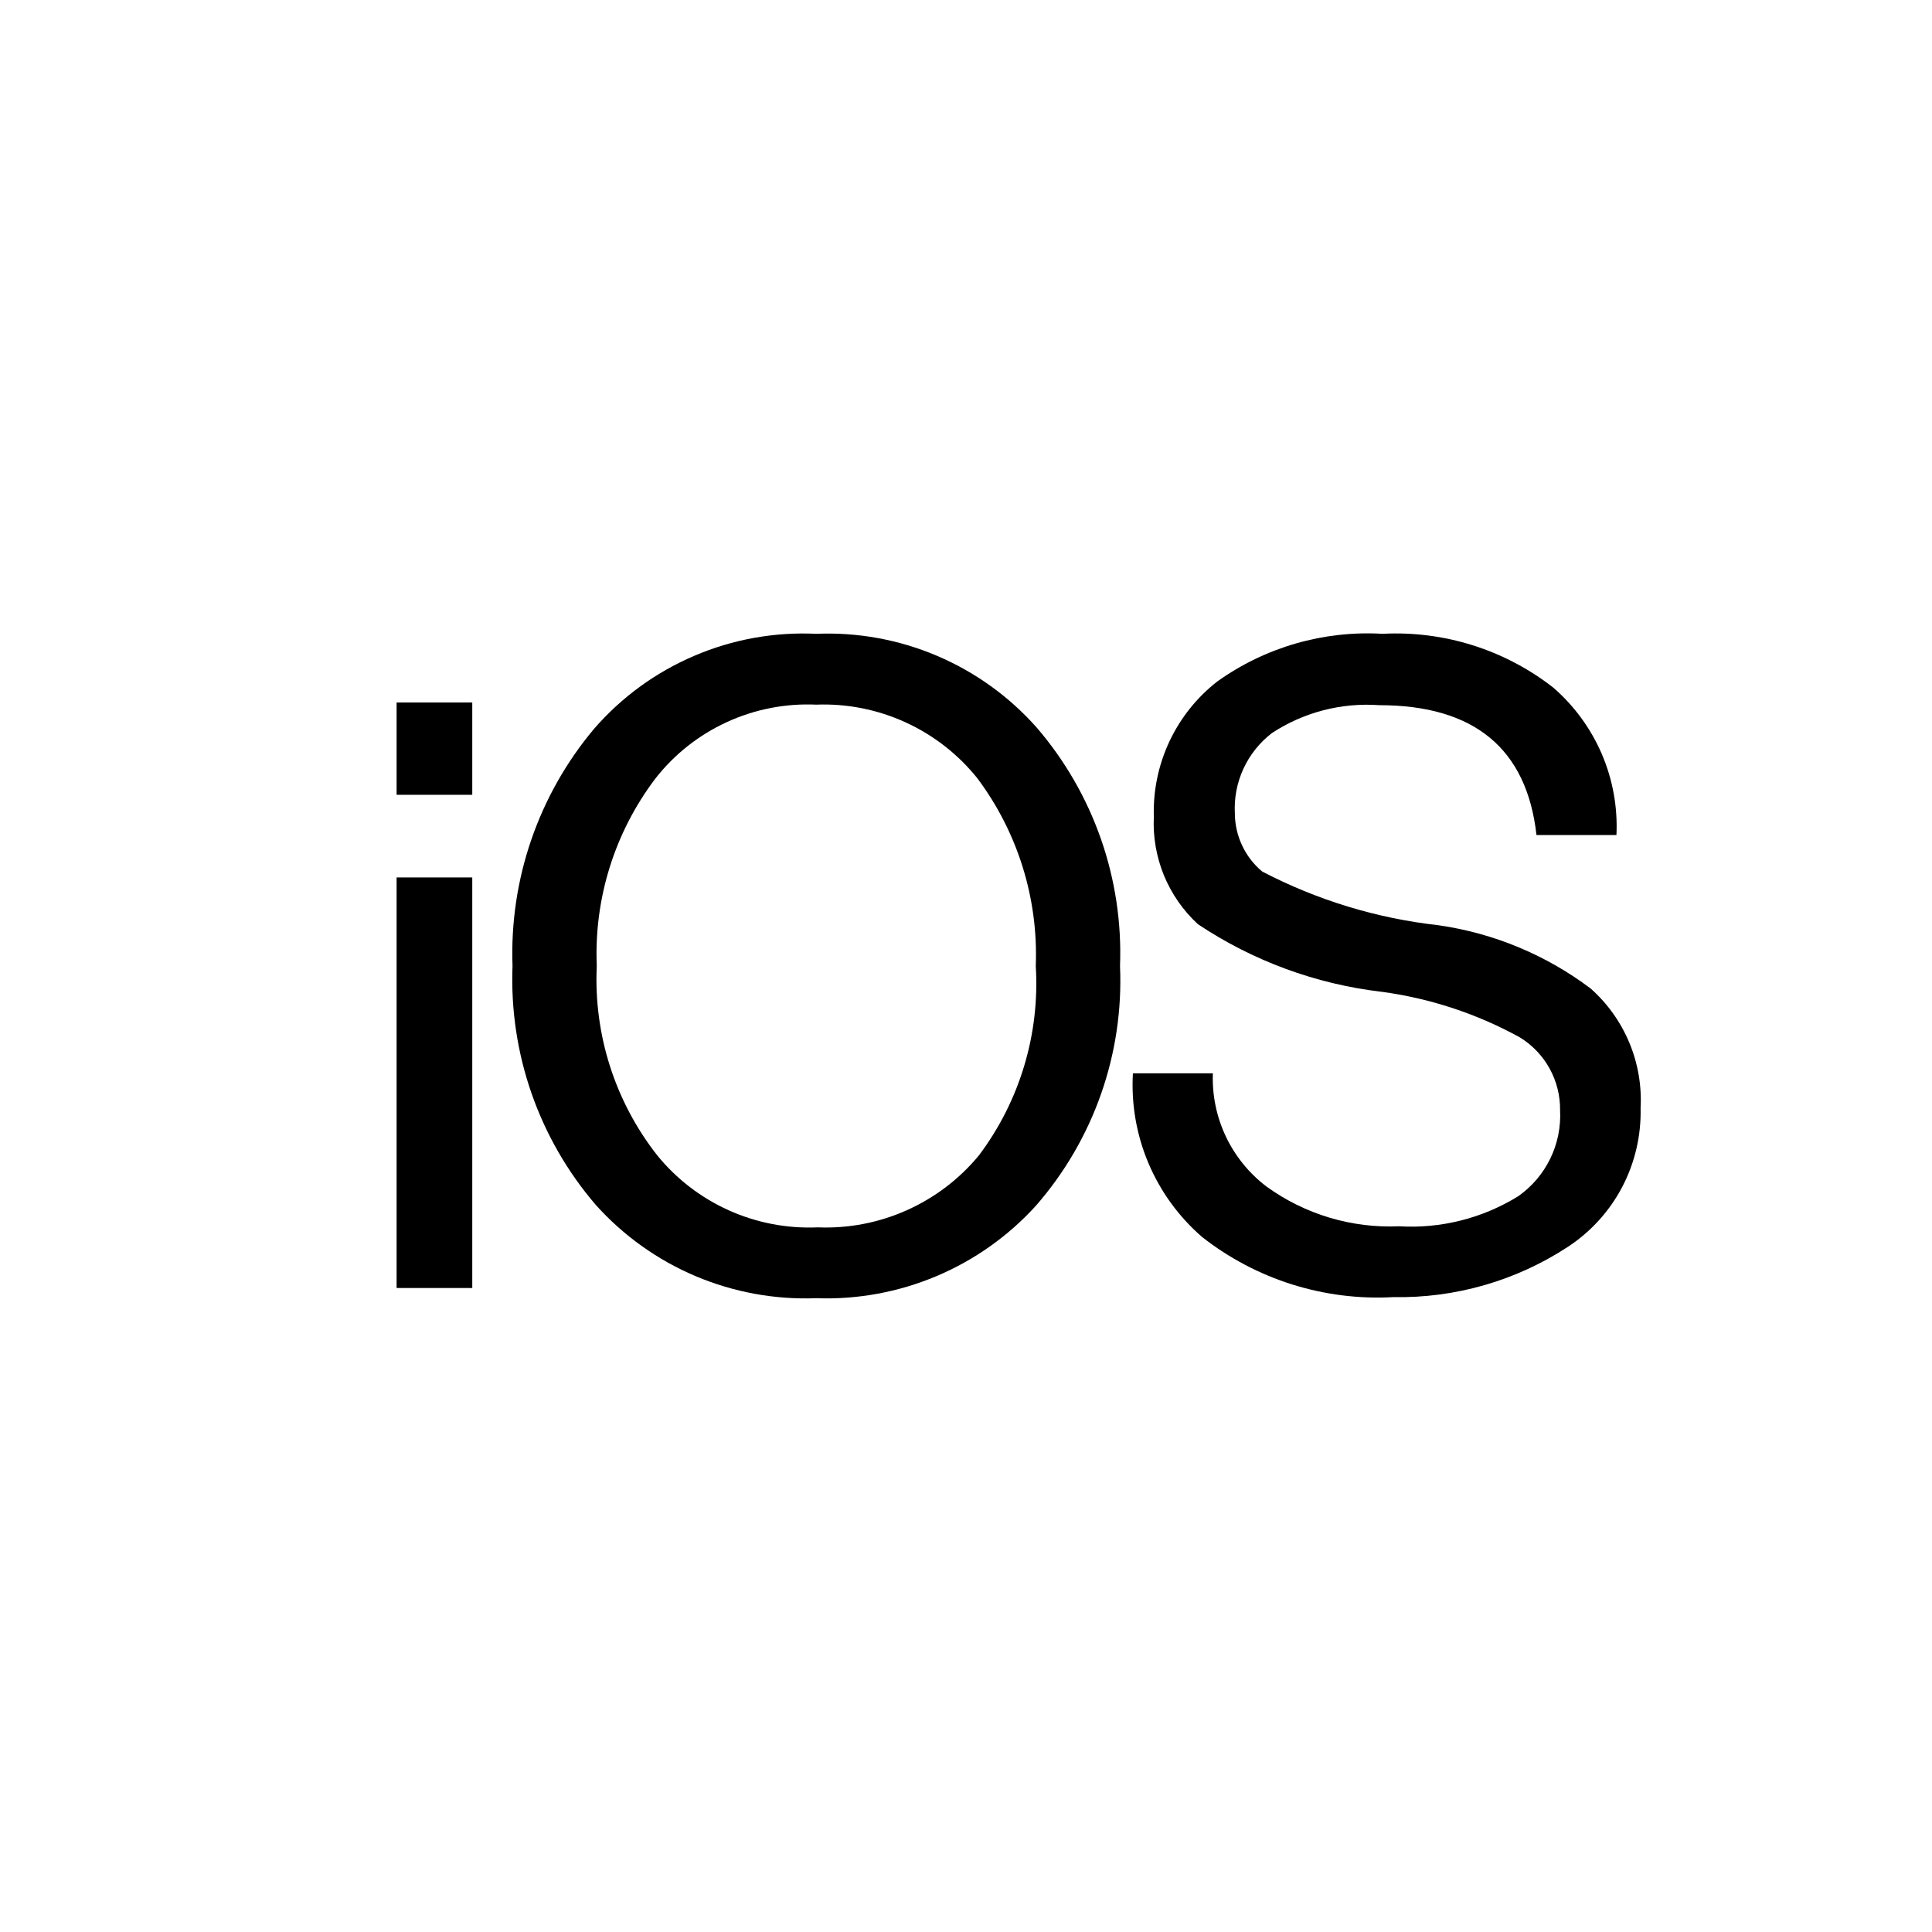 <svg width="36" height="36" viewBox="0 0 36 36" fill="none" xmlns="http://www.w3.org/2000/svg">
<path d="M15.21 11.81C15.982 11.778 16.751 11.918 17.462 12.221C18.173 12.524 18.808 12.981 19.32 13.56C20.378 14.792 20.931 16.378 20.87 18C20.941 19.636 20.378 21.237 19.3 22.47C18.784 23.037 18.151 23.484 17.445 23.781C16.738 24.078 15.976 24.218 15.21 24.19C14.439 24.22 13.671 24.079 12.961 23.779C12.25 23.478 11.615 23.024 11.1 22.45C10.04 21.215 9.487 19.626 9.55 18C9.492 16.389 10.033 14.814 11.07 13.58C11.581 12.991 12.22 12.526 12.937 12.22C13.654 11.913 14.431 11.773 15.21 11.81V11.81ZM11.12 18C11.06 19.27 11.457 20.518 12.24 21.52C12.599 21.964 13.058 22.318 13.579 22.552C14.1 22.787 14.669 22.895 15.24 22.87C15.809 22.893 16.376 22.784 16.897 22.551C17.417 22.319 17.877 21.969 18.24 21.53C19.002 20.517 19.378 19.265 19.3 18C19.349 16.743 18.964 15.507 18.21 14.5C17.851 14.053 17.393 13.697 16.872 13.459C16.351 13.221 15.782 13.108 15.21 13.13C14.636 13.104 14.064 13.216 13.542 13.456C13.02 13.696 12.563 14.057 12.21 14.51C11.452 15.512 11.067 16.745 11.12 18V18Z" fill="black"/>
<path d="M25.76 11.81C26.906 11.75 28.035 12.105 28.94 12.81C29.332 13.149 29.642 13.573 29.847 14.049C30.051 14.525 30.145 15.042 30.12 15.56H28.63C28.45 13.95 27.47 13.14 25.7 13.14C24.994 13.089 24.291 13.272 23.7 13.66C23.472 13.835 23.29 14.063 23.169 14.325C23.049 14.586 22.994 14.873 23.01 15.16C23.011 15.366 23.058 15.57 23.146 15.756C23.234 15.943 23.361 16.108 23.52 16.24C24.542 16.773 25.654 17.112 26.8 17.24C27.831 17.387 28.808 17.793 29.64 18.42C29.953 18.698 30.199 19.043 30.36 19.429C30.521 19.815 30.593 20.232 30.57 20.65C30.582 21.159 30.465 21.663 30.229 22.115C29.993 22.566 29.645 22.95 29.22 23.23C28.253 23.865 27.116 24.192 25.96 24.17C24.677 24.241 23.411 23.843 22.4 23.05C21.966 22.674 21.624 22.204 21.4 21.675C21.176 21.146 21.077 20.573 21.11 20H22.6C22.585 20.406 22.668 20.81 22.842 21.177C23.016 21.544 23.276 21.864 23.6 22.11C24.316 22.628 25.187 22.889 26.07 22.85C26.85 22.897 27.625 22.701 28.29 22.29C28.545 22.111 28.75 21.87 28.886 21.591C29.023 21.311 29.086 21.001 29.07 20.69C29.073 20.418 29.006 20.149 28.875 19.911C28.743 19.672 28.552 19.472 28.32 19.33C27.52 18.889 26.645 18.601 25.74 18.48C24.516 18.336 23.344 17.904 22.32 17.22C22.046 16.967 21.83 16.656 21.688 16.311C21.547 15.965 21.482 15.593 21.5 15.22C21.485 14.737 21.584 14.257 21.789 13.819C21.994 13.381 22.299 12.998 22.68 12.7C23.575 12.06 24.662 11.746 25.76 11.81V11.81Z" fill="black"/>
<path d="M8.8 16.35H7.39V24H8.8V16.35Z" fill="black"/>
<path d="M8.8 13.09H7.39V14.81H8.8V13.09Z" fill="black"/>
</svg>
